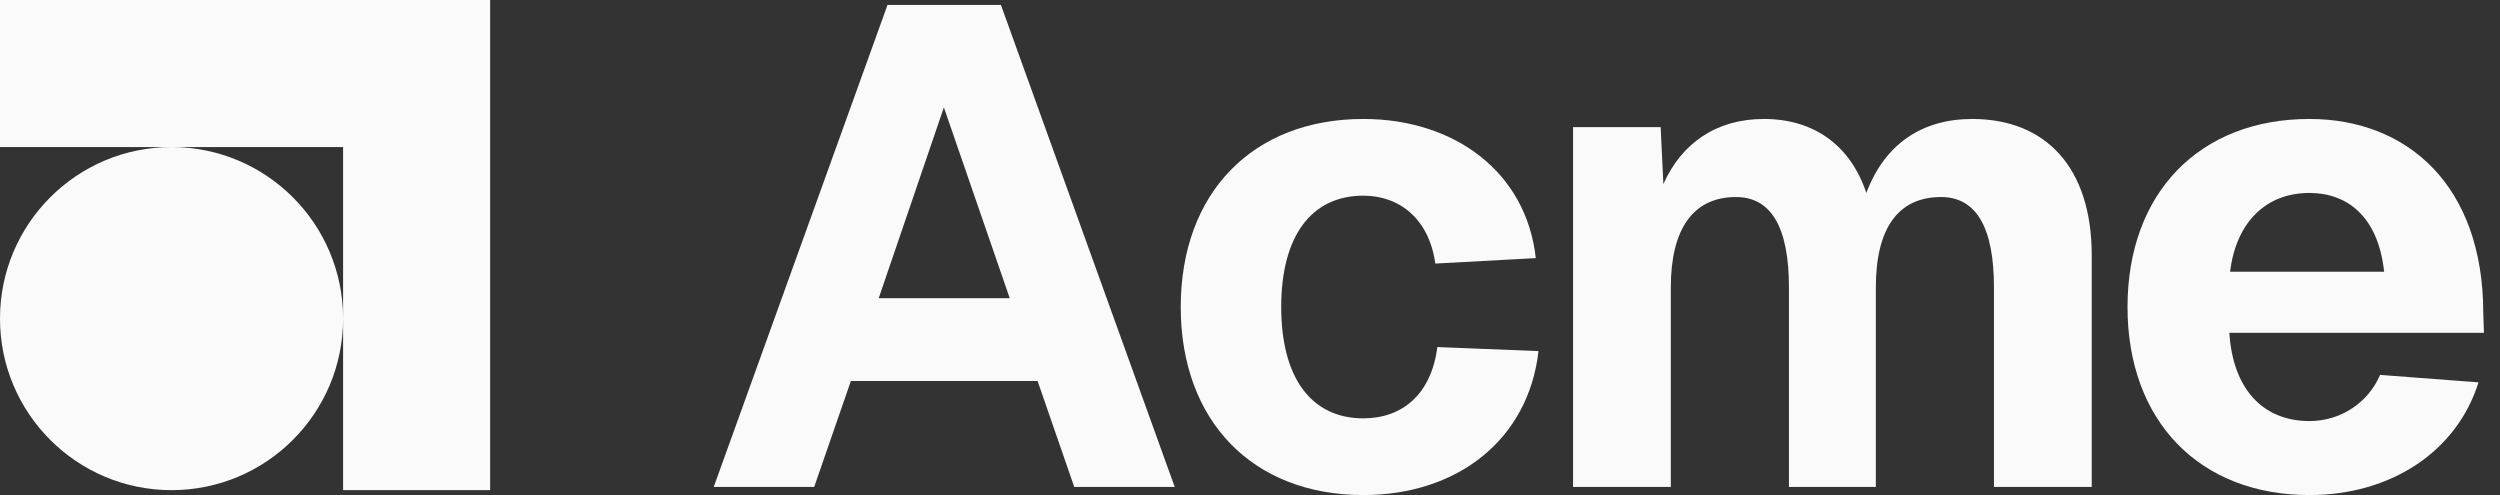 <svg width="101" height="20" viewBox="0 0 101 20" fill="none" xmlns="http://www.w3.org/2000/svg">
<rect x="0" y="0" width="101" height="20" fill="#333333" stroke="none"/>
<path d="M28.835 19.671L35.856 0.198H40.437L47.458 19.671H43.399L41.918 15.392H34.375L32.894 19.671H28.835ZM35.5 12.046H40.793L38.133 4.339L35.5 12.046Z" fill="#FAFAFA"/>
<path d="M57.987 10.648C57.74 8.865 56.561 7.905 55.08 7.905C52.968 7.905 51.761 9.55 51.761 12.403C51.761 15.255 52.968 16.901 55.08 16.901C56.643 16.901 57.823 15.941 58.069 14.021L62.156 14.185C61.745 17.778 58.865 20 55.08 20C50.609 20 47.702 17.011 47.702 12.403C47.702 7.795 50.609 4.806 55.08 4.806C58.755 4.806 61.662 6.945 62.046 10.428L57.987 10.648Z" fill="#FAFAFA"/>
<path d="M63.552 5.135H67.09L67.2 7.439C67.94 5.766 69.366 4.806 71.259 4.806C73.316 4.806 74.769 5.903 75.4 7.795C76.141 5.82 77.649 4.806 79.679 4.806C82.613 4.806 84.506 6.726 84.506 10.318V19.671H80.556V11.607C80.556 9.194 79.843 7.96 78.417 7.96C76.689 7.96 75.784 9.221 75.784 11.607V19.671H72.273V11.607C72.273 9.194 71.56 7.96 70.134 7.96C68.406 7.96 67.501 9.249 67.501 11.607V19.671H63.552V5.135Z" fill="#FAFAFA"/>
<path d="M85.952 12.403C85.952 7.795 88.859 4.806 93.302 4.806C97.252 4.806 100.324 7.493 100.324 12.65L100.351 13.445H90.066C90.203 15.667 91.383 17.011 93.302 17.011C94.537 17.011 95.661 16.297 96.155 15.146L100.132 15.447C99.254 18.245 96.594 20 93.302 20C88.859 20 85.952 17.011 85.952 12.403ZM90.094 10.977H96.319C96.073 8.7 94.784 7.795 93.302 7.795C91.52 7.795 90.34 9.002 90.094 10.977Z" fill="#FAFAFA"/>
<g clip-path="url(#clip0_8080_898)">
<path fill-rule="evenodd" clip-rule="evenodd" d="M19.802 2.59671e-07V5.941V19.802H13.861V12.875C13.86 16.701 10.757 19.802 6.931 19.802C3.103 19.802 0 16.699 0 12.871C0 9.044 3.103 5.941 6.931 5.941C10.757 5.941 13.86 9.042 13.861 12.868V5.941H6.931H0V2.59671e-07L13.861 0L19.802 2.59671e-07Z" fill="#FAFAFA"/>
</g>
<defs>
<clipPath id="clip0_8080_898">
<rect width="19.802" height="19.802" fill="white"/>
</clipPath>
</defs>
</svg>
